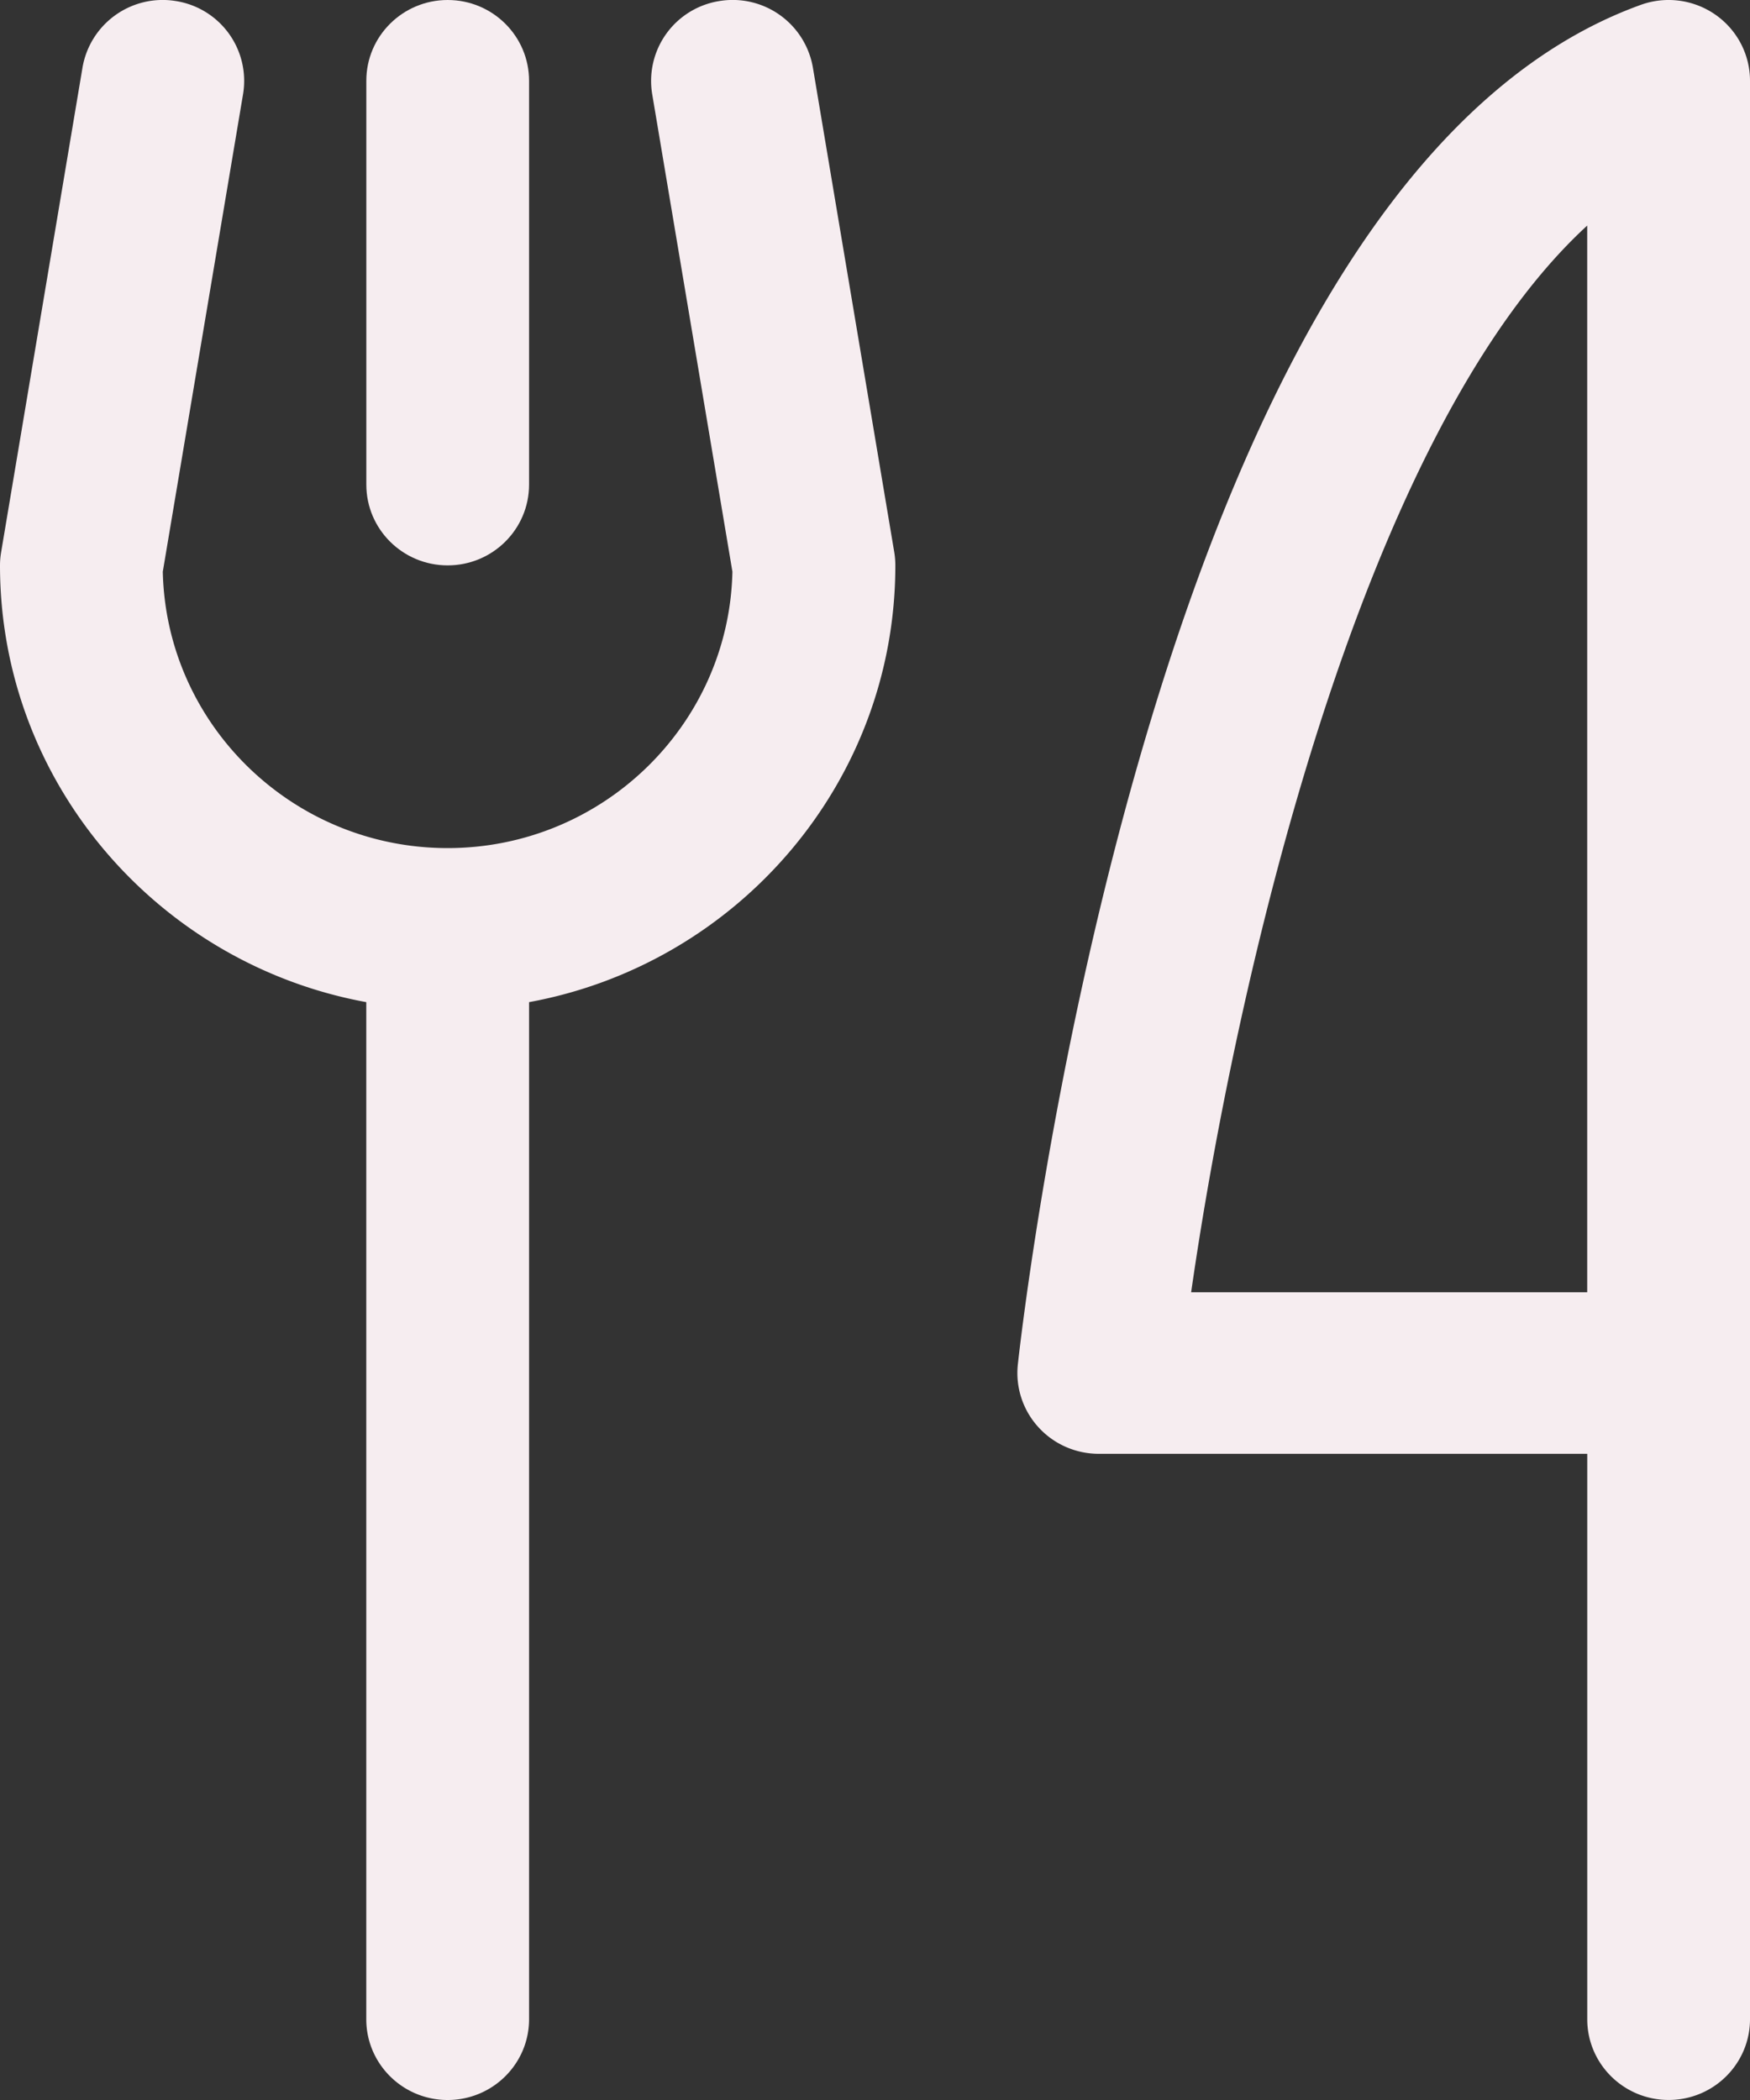 <?xml version="1.0" encoding="UTF-8"?>
<svg xmlns="http://www.w3.org/2000/svg" width="40" height="48" fill="none" viewBox="0 0 40 48">
  <rect x="0" y="0" width="40" height="48" fill="#333333" stroke="none"/>
  <g fill="#F6EDF0" clip-path="url(#a)">
    <path d="M10.232 12.923c1.028 0 1.861-.827 1.861-1.846v-9.23C12.093.826 11.26 0 10.233 0c-1.028 0-1.86.827-1.86 1.846v9.23c0 1.02.832 1.847 1.86 1.847Z"></path>
    <path d="M18.58 1.543A1.86 1.86 0 0 0 16.437.025a1.848 1.848 0 0 0-1.53 2.125l1.834 10.917c-.077 3.497-2.967 6.318-6.51 6.318-3.542 0-6.433-2.821-6.51-6.318L5.556 2.15A1.847 1.847 0 0 0 4.026.025a1.859 1.859 0 0 0-2.14 1.518L.026 12.62c-.017.1-.026.202-.026.303 0 4.969 3.616 9.112 8.372 9.983v23.248c0 1.02.833 1.846 1.86 1.846 1.028 0 1.861-.827 1.861-1.846V22.906c4.756-.871 8.372-5.014 8.372-9.983a1.85 1.85 0 0 0-.025-.303L18.58 1.543ZM39.207.334a1.873 1.873 0 0 0-1.703-.223C32.667 1.857 28.797 7.706 26 17.497c-1.997 6.993-2.706 13.42-2.735 13.69a1.836 1.836 0 0 0 .467 1.431c.352.39.855.612 1.383.612H36.28v12.923c0 1.02.833 1.846 1.86 1.846C39.167 48 40 47.173 40 46.153V1.846c0-.602-.296-1.166-.793-1.512Zm-2.928 29.204h-9.053c.99-6.895 3.826-19.582 9.053-24.382v24.382Z"></path>
  </g>
  <defs>
    <clipPath id="a">
      <path fill="#fff" d="M0 0h40v48H0z"></path>
    </clipPath>
  </defs>
</svg>
